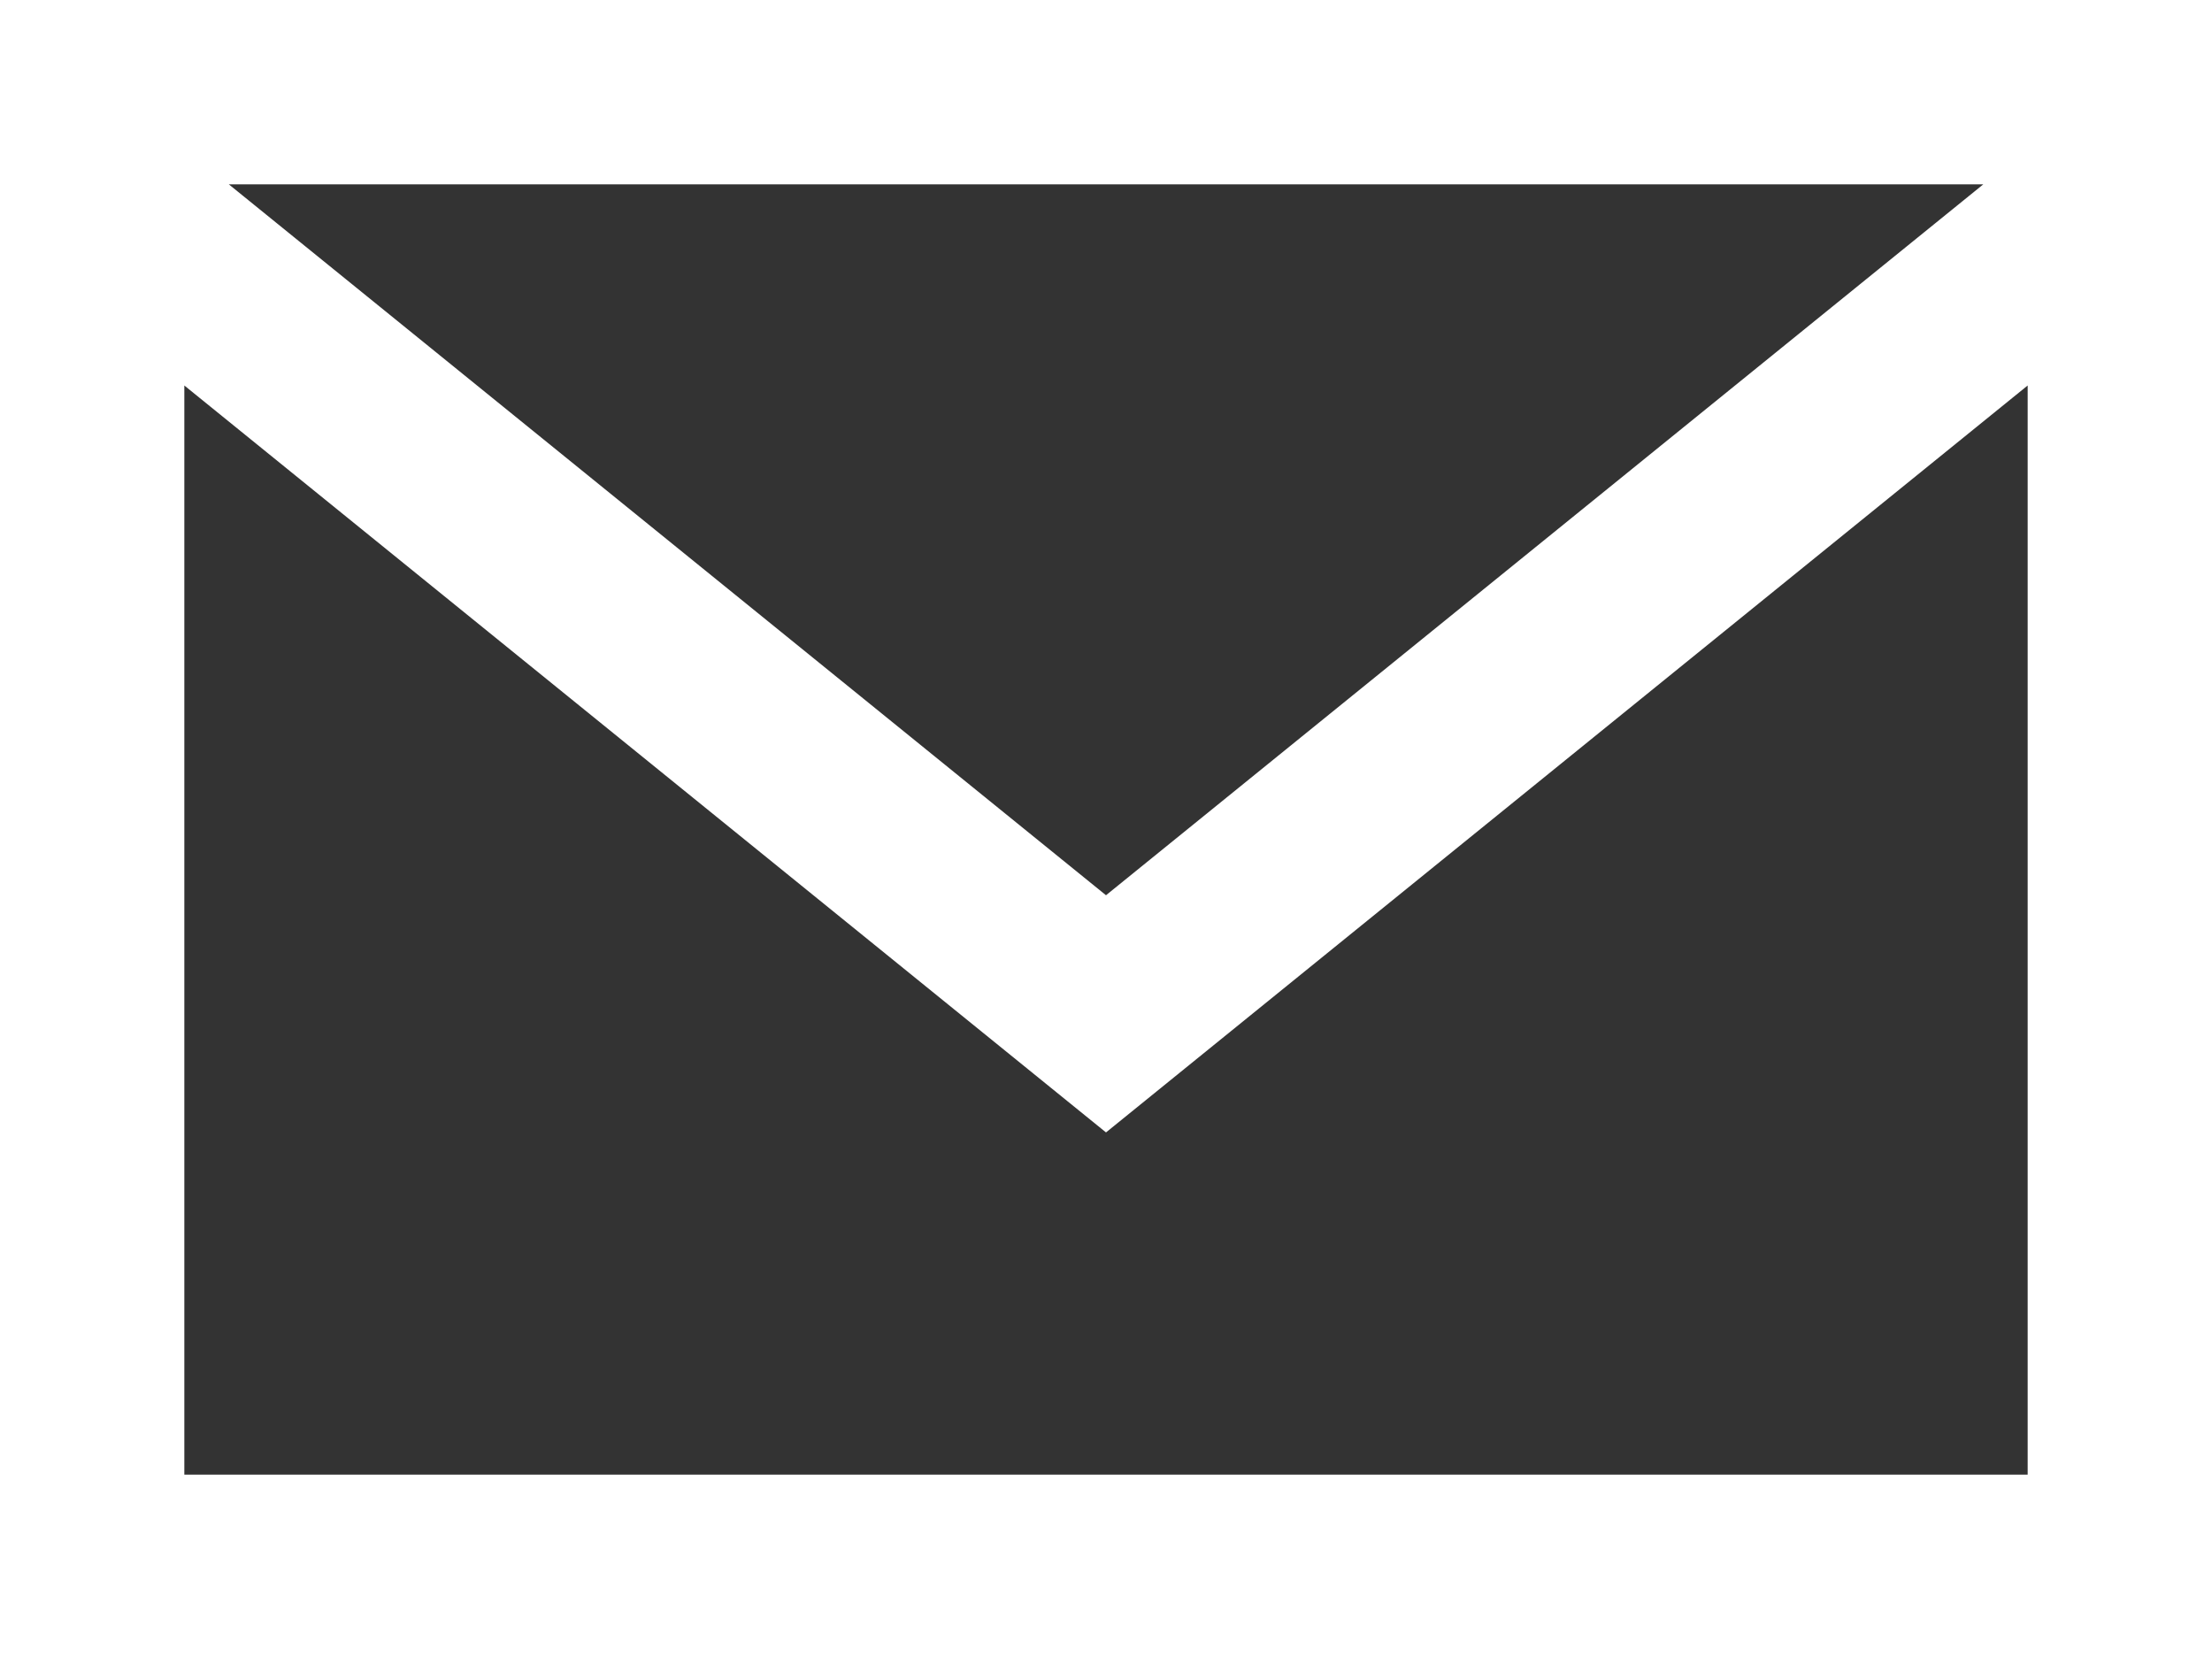 <svg xmlns="http://www.w3.org/2000/svg" width="18" height="13.5" viewBox="0 0 18 13.5"><rect x="0" y="0" width="18" height="13.5" fill="#333333" stroke="none"/><path d="M0,3V16.5H18V3ZM16.139,4.5,9,10.285,1.862,4.5H16.139ZM1.5,15V6.137L9,12.215l7.5-6.078V15Z" transform="translate(0 -3)" fill="#fff"/></svg>